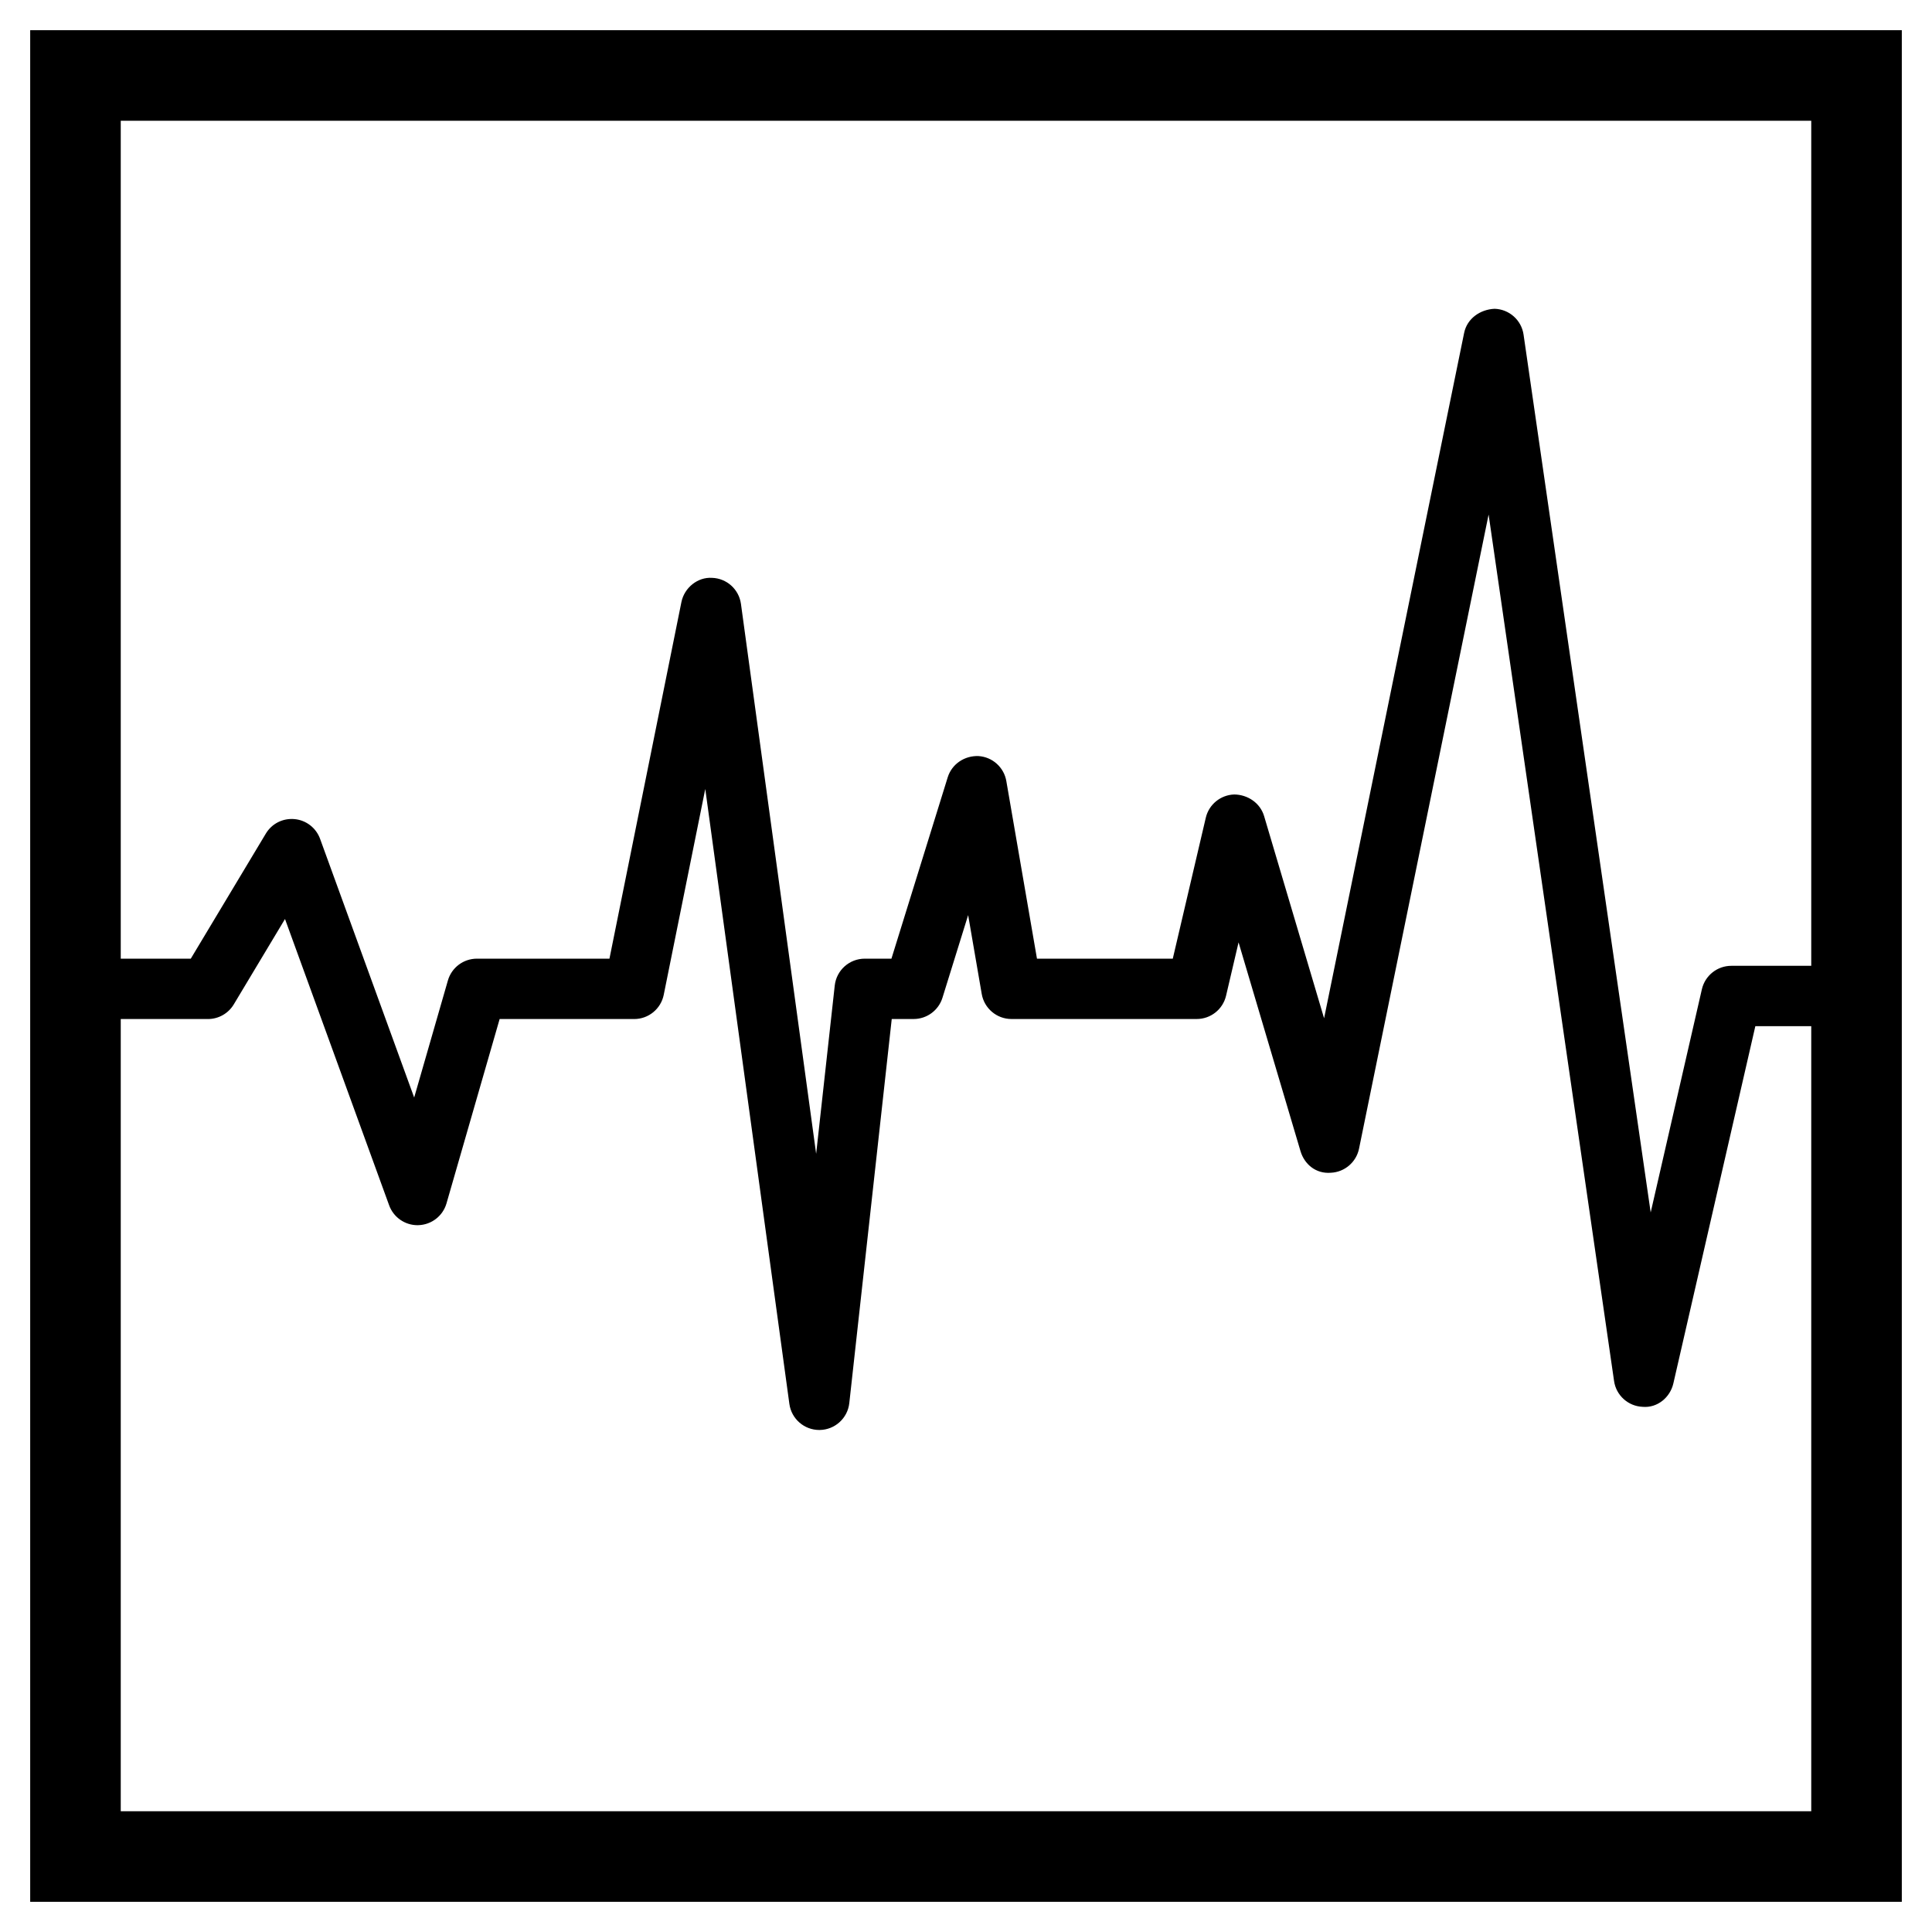 <?xml version="1.0" encoding="iso-8859-1"?>
<!-- Generator: Adobe Illustrator 17.0.0, SVG Export Plug-In . SVG Version: 6.00 Build 0)  -->
<!DOCTYPE svg PUBLIC "-//W3C//DTD SVG 1.1//EN" "http://www.w3.org/Graphics/SVG/1.1/DTD/svg11.dtd">
<svg version="1.1" id="Capa_1" xmlns="http://www.w3.org/2000/svg" xmlns:xlink="http://www.w3.org/1999/xlink" x="0px" y="0px"
	 width="64px" height="64px" viewBox="0 0 64 64" style="enable-background:new 0 0 64 64;" xml:space="preserve">
<g>
	<path d="M1,63h62V1H1V63z M60,60H4V33.757h2.887c0.352,0,0.677-0.185,0.857-0.485l1.697-2.829l3.45,9.485
		c0.144,0.396,0.521,0.658,0.939,0.658c0.011,0,0.022,0,0.034-0.001c0.433-0.015,0.807-0.306,0.927-0.722l1.76-6.106h4.456
		c0.476,0,0.886-0.336,0.98-0.802l1.376-6.82l2.786,20.371c0.068,0.496,0.492,0.864,0.991,0.864c0.004,0,0.009,0,0.013,0
		c0.505-0.007,0.926-0.389,0.981-0.89l1.406-12.724h0.725c0.438,0,0.825-0.285,0.955-0.703l0.851-2.739l0.45,2.612
		c0.083,0.479,0.499,0.83,0.985,0.83h6.135c0.465,0,0.868-0.319,0.974-0.772l0.414-1.767l2.052,6.917
		c0.131,0.439,0.514,0.754,1.002,0.715c0.459-0.02,0.845-0.35,0.937-0.799l4.292-21.005l4.156,28.703
		c0.068,0.477,0.468,0.836,0.948,0.855c0.481,0.043,0.908-0.306,1.016-0.775l2.716-11.835H60V60z M4,4h56v27.994h-2.648
		c-0.466,0-0.87,0.322-0.975,0.776l-1.696,7.394L50.47,11.085c-0.069-0.48-0.475-0.842-0.96-0.856
		c-0.477,0.021-0.912,0.323-1.009,0.8l-4.639,22.703l-1.987-6.698c-0.13-0.436-0.544-0.711-0.988-0.716
		c-0.453,0.014-0.841,0.33-0.944,0.772l-1.093,4.667h-4.499l-1.015-5.883c-0.078-0.455-0.459-0.798-0.92-0.828
		c-0.46-0.019-0.883,0.26-1.021,0.701l-1.865,6.01h-0.884c-0.51,0-0.938,0.384-0.994,0.89l-0.616,5.575l-2.491-18.217
		c-0.066-0.483-0.472-0.849-0.96-0.863c-0.47-0.03-0.914,0.322-1.012,0.801l-2.384,11.814h-4.391c-0.445,0-0.838,0.295-0.961,0.723
		l-1.117,3.877l-3.117-8.57c-0.132-0.362-0.46-0.617-0.844-0.653c-0.392-0.036-0.755,0.15-0.953,0.48L6.32,31.757H4V4z"/>
</g>
</svg>
